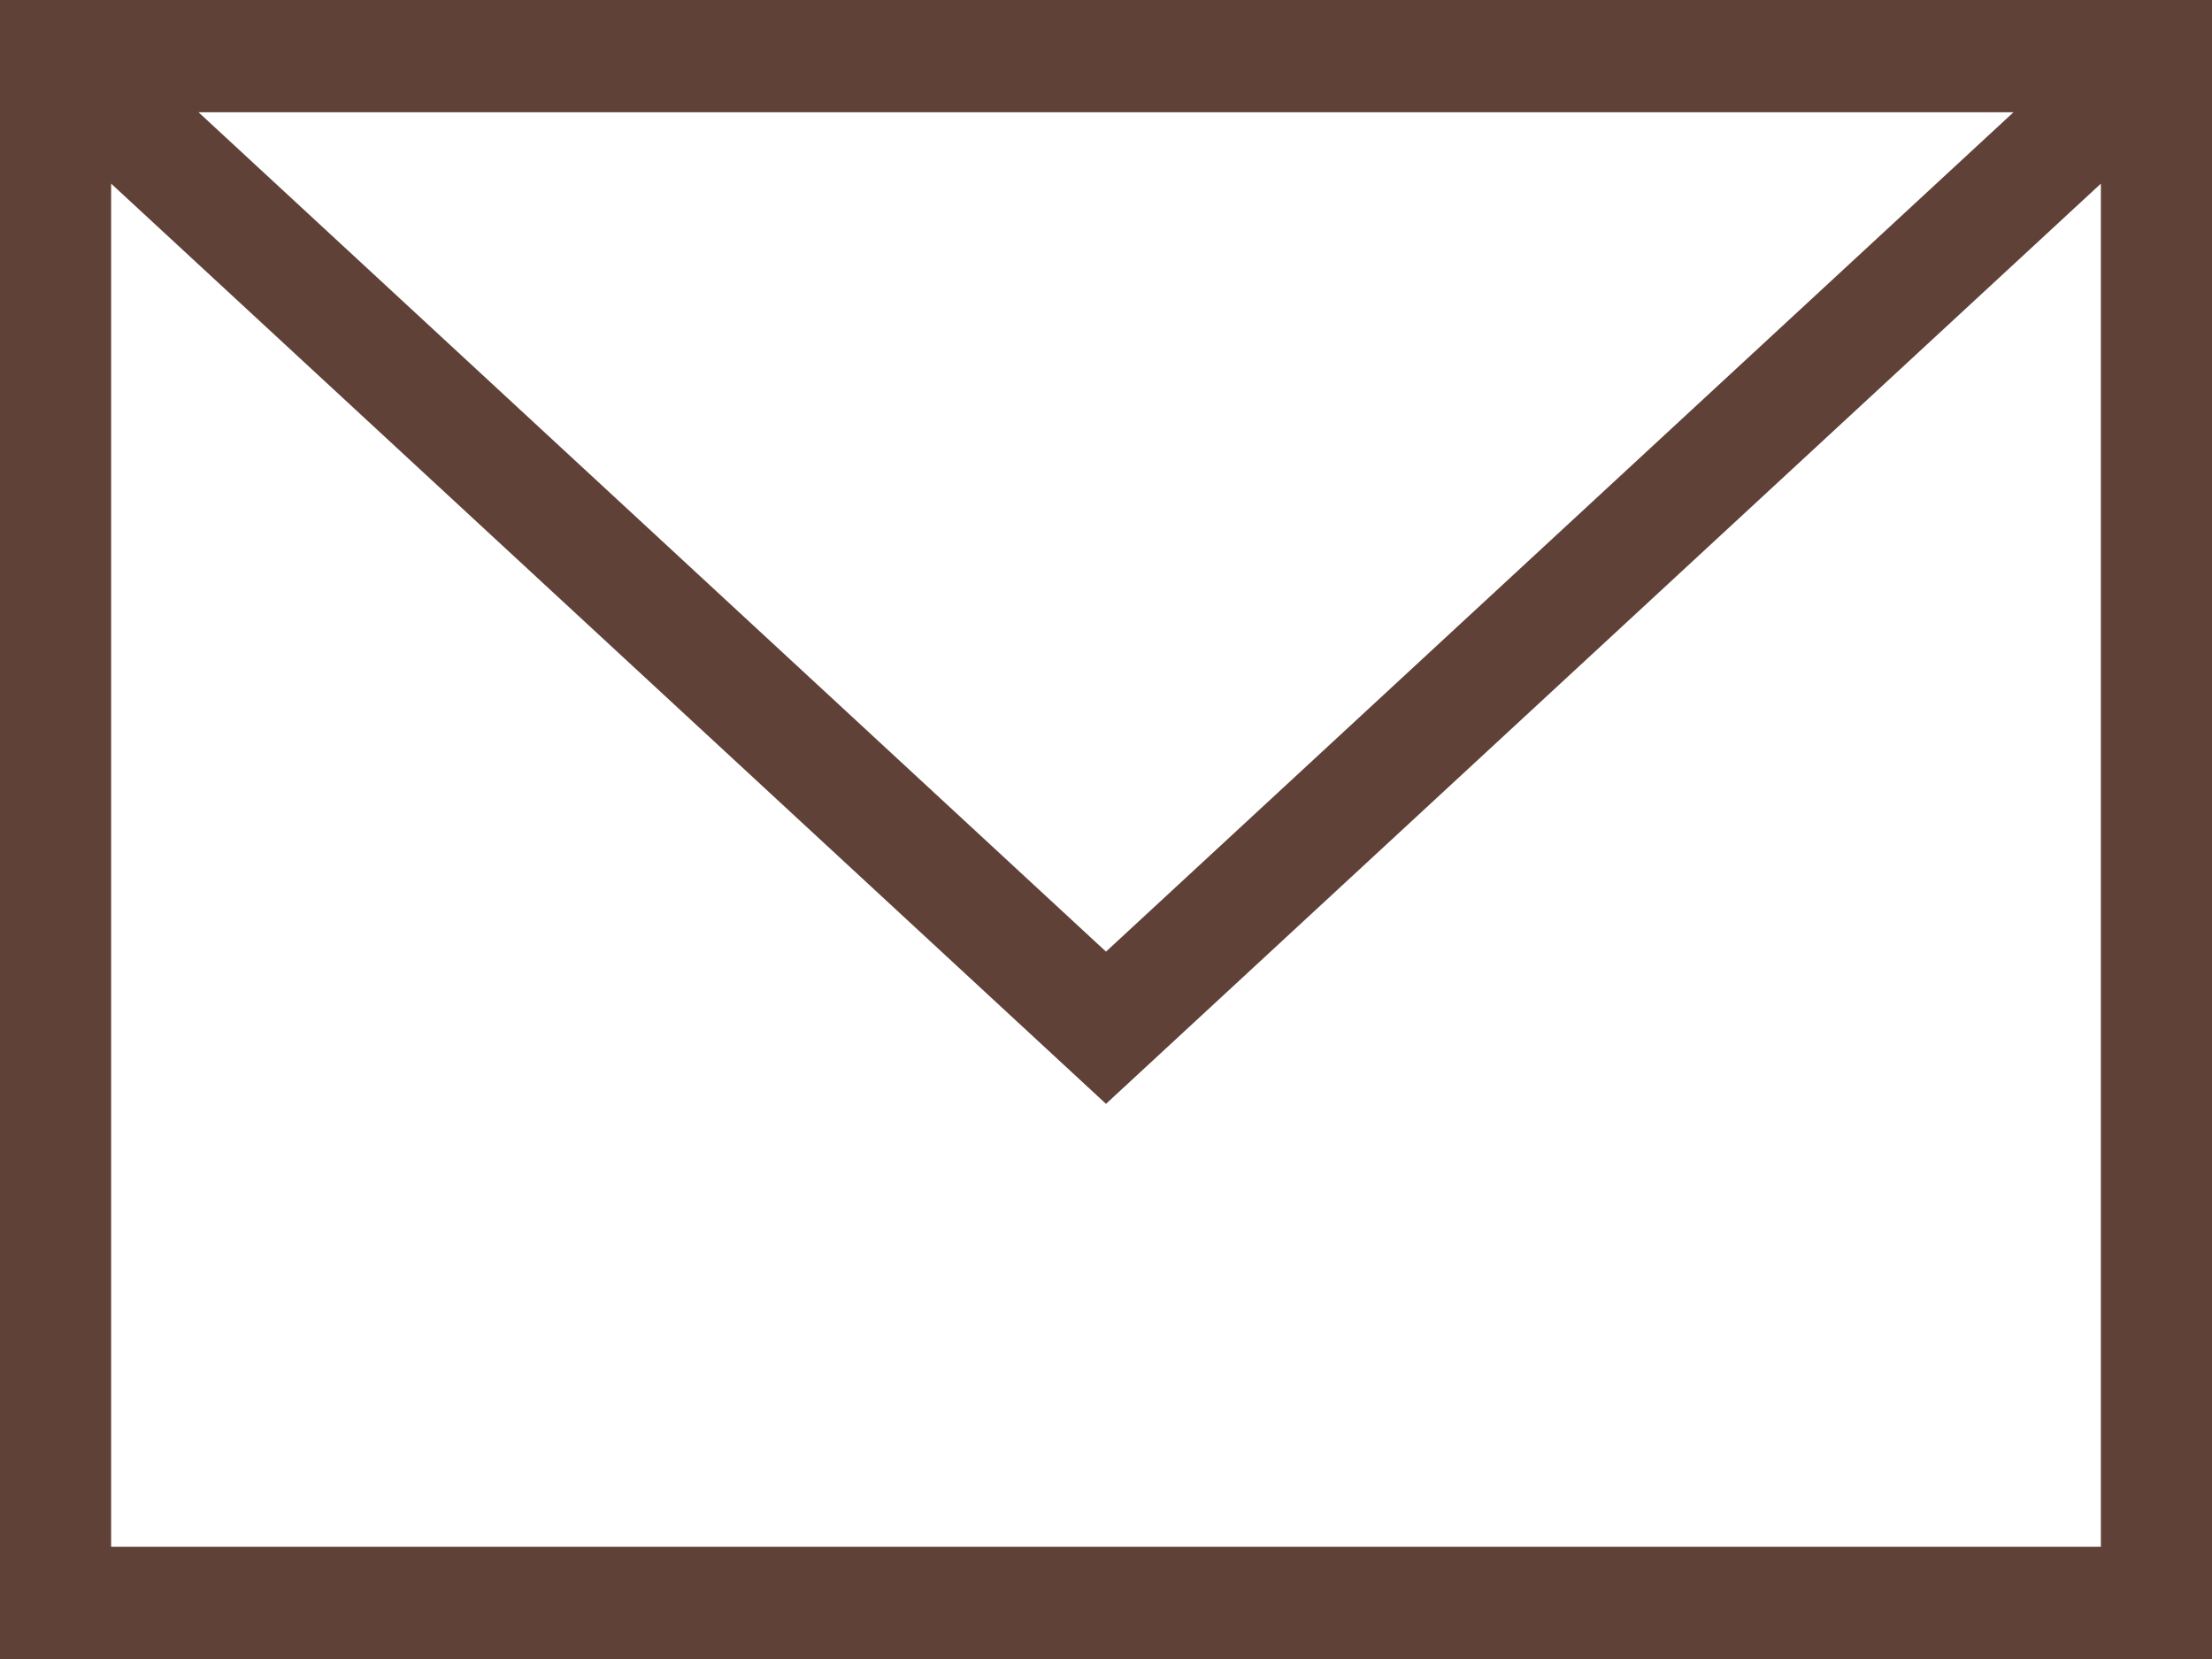 <?xml version="1.0" encoding="UTF-8"?>
<svg id="Objects" xmlns="http://www.w3.org/2000/svg" viewBox="0 0 800 600">
  <defs>
    <style>
      .cls-1 {
        fill: #5f4137;
      }
    </style>
  </defs>
  <path class="cls-1" d="M0,0v600h800V0H0ZM728.2,40.6l-328.2,303.57L71.8,40.6h656.4ZM40.19,559.4V66.41l359.81,332.81L759.81,66.41v492.99H40.19Z"/>
</svg>
